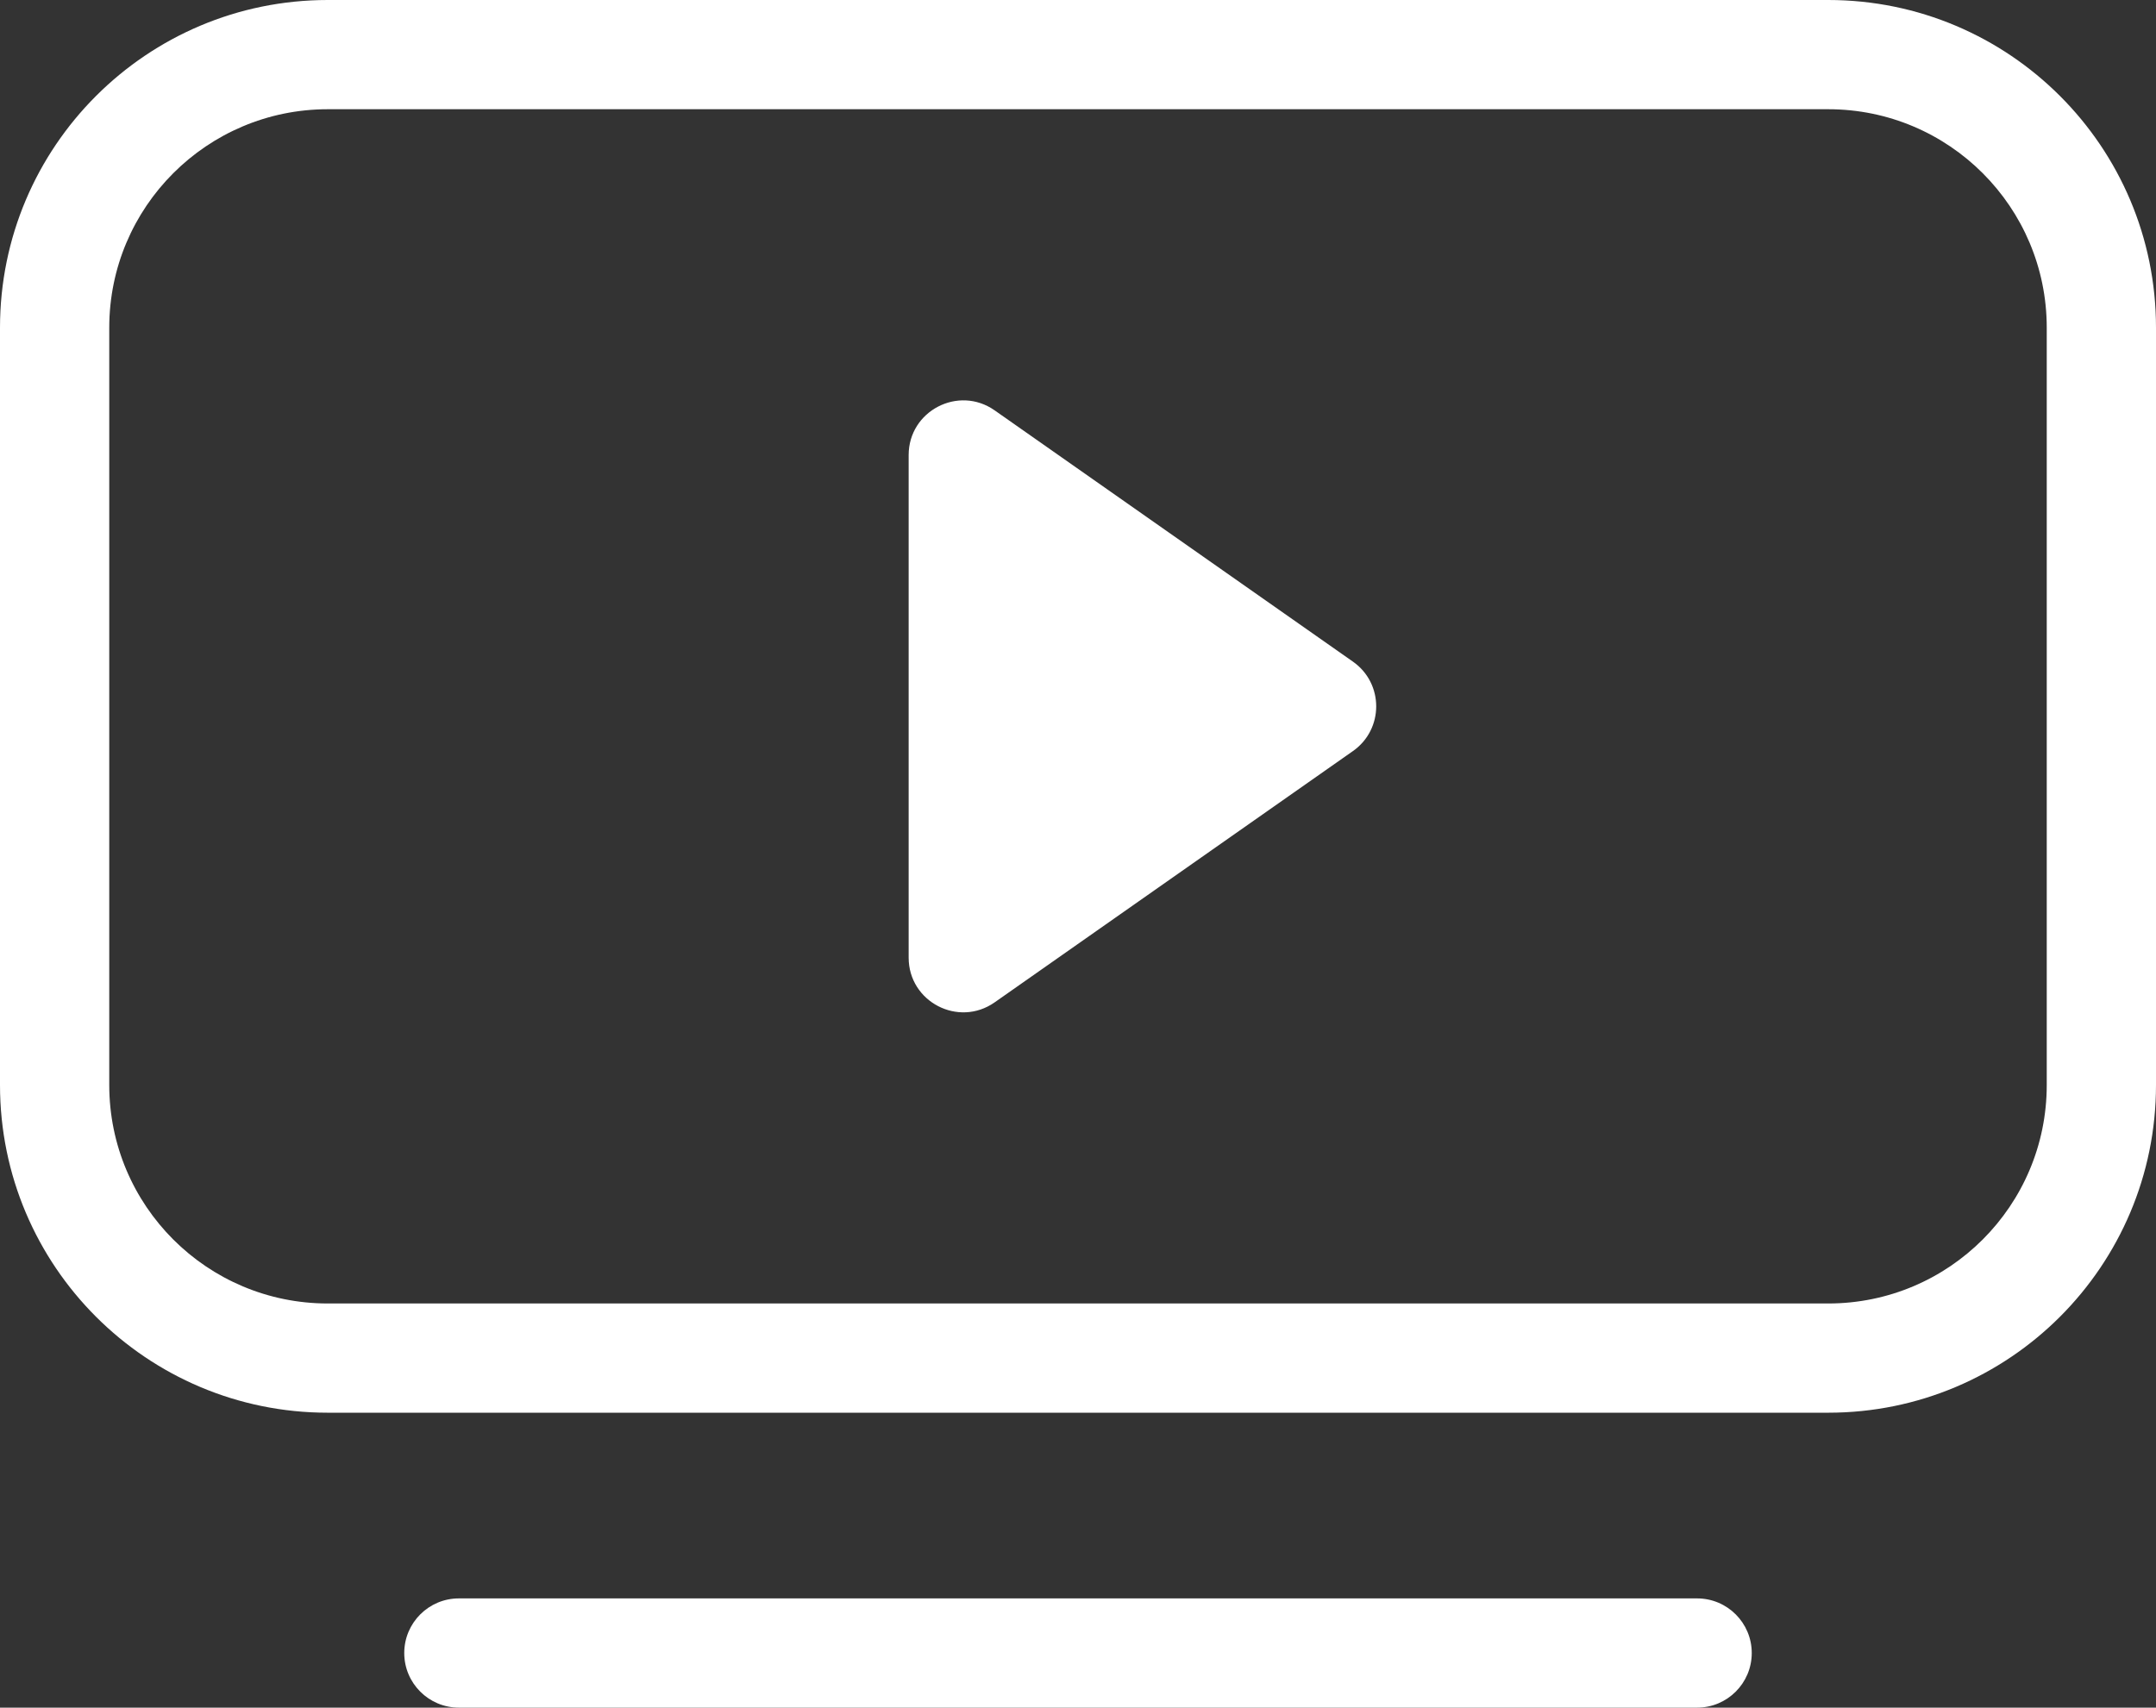 <?xml version="1.0" encoding="UTF-8" standalone="no"?><svg xmlns="http://www.w3.org/2000/svg" xmlns:xlink="http://www.w3.org/1999/xlink" fill="none" height="469" preserveAspectRatio="xMidYMid meet" style="fill: none" version="1" viewBox="0.0 0.0 592.0 469.0" width="592" zoomAndPan="magnify"><rect x="0.0" y="0.0" width="592.0" height="469.0" fill="#333333" stroke="none"/><g id="change1_1"><path clip-rule="evenodd" d="M502 30H90C56.863 30 30 56.863 30 90V298C30 331.137 56.863 358 90 358H502C535.137 358 562 331.137 562 298V90C562 56.863 535.137 30 502 30ZM90 0C40.294 0 0 40.294 0 90V298C0 347.706 40.294 388 90 388H502C551.706 388 592 347.706 592 298V90C592 40.294 551.706 0 502 0H90Z" fill="#ffffff" fill-rule="evenodd"/></g><g id="change1_2"><path d="M371.495 206.28C380.009 200.307 380.009 187.693 371.495 181.72L273.114 112.705C263.174 105.732 249.5 112.842 249.5 124.985V263.015C249.5 275.158 263.174 282.268 273.114 275.295L371.495 206.28Z" fill="#ffffff"/></g><g id="change1_3"><path clip-rule="evenodd" d="M111 454C111 445.716 117.716 439 126 439H466C474.284 439 481 445.716 481 454C481 462.284 474.284 469 466 469H126C117.716 469 111 462.284 111 454Z" fill="#ffffff" fill-rule="evenodd"/></g></svg>